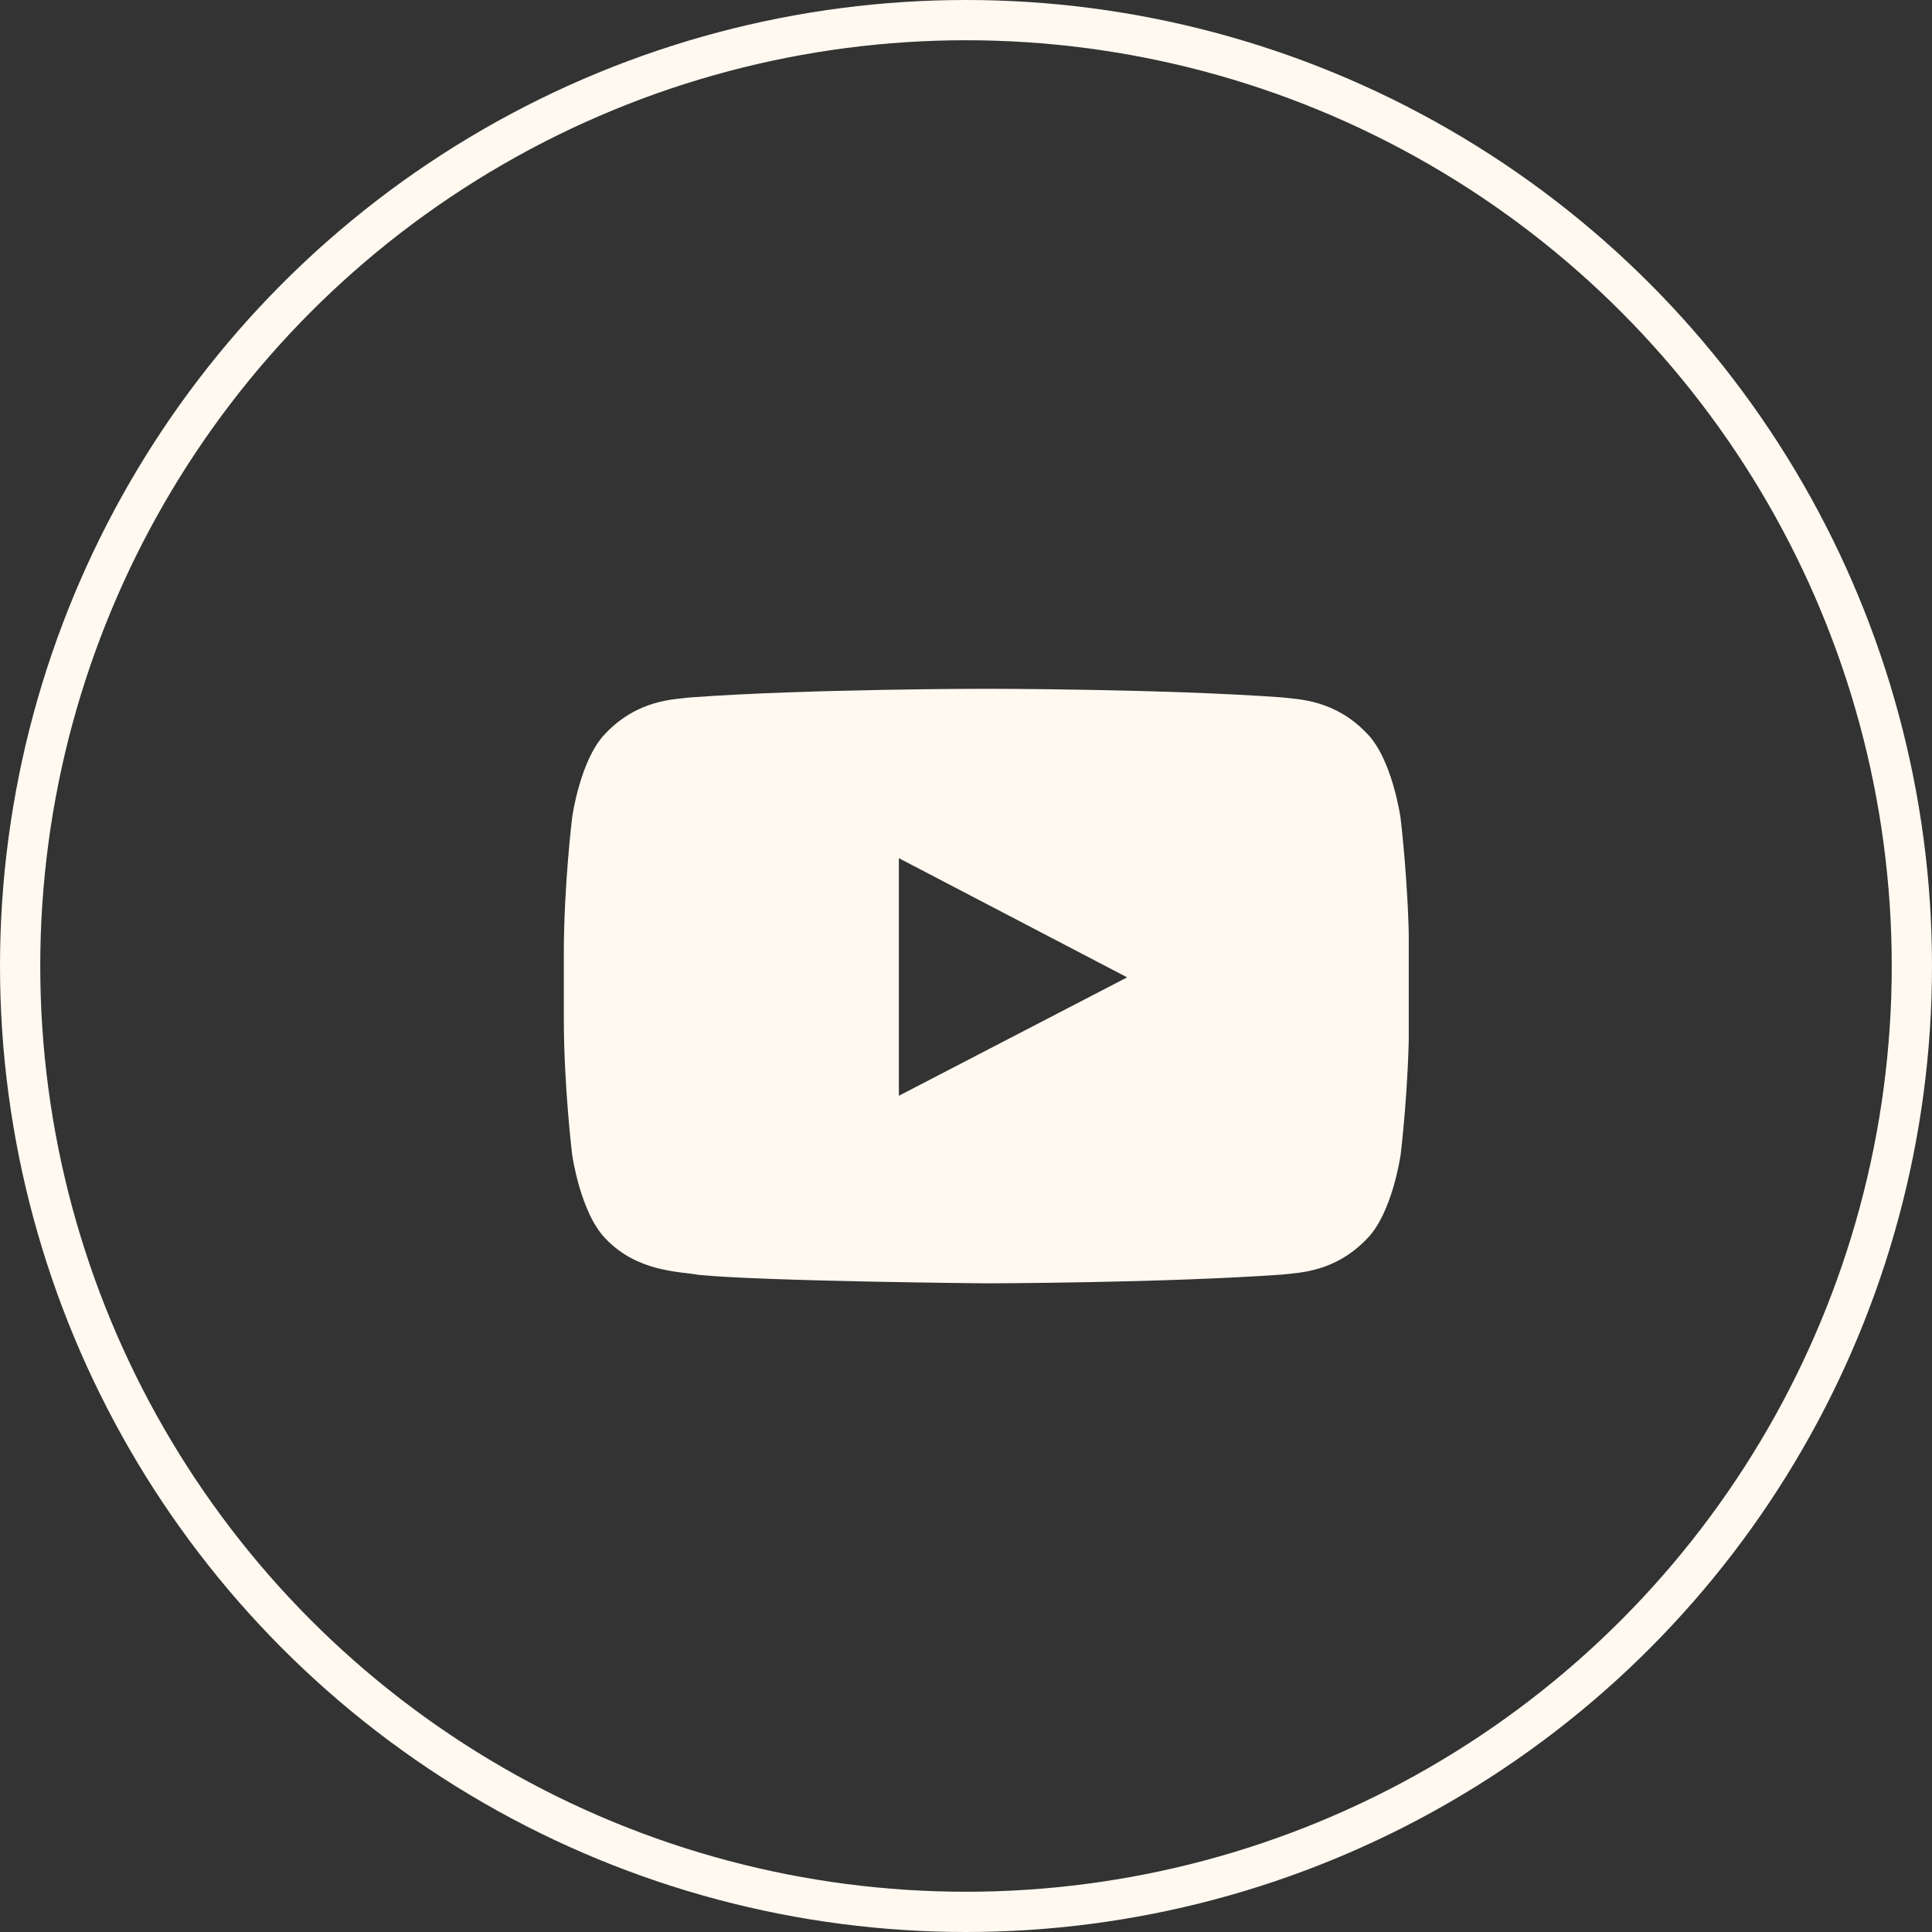 <svg width="48" height="48" viewBox="0 0 48 48" fill="none" xmlns="http://www.w3.org/2000/svg">
<rect x="0" y="0" width="48" height="48" fill="#333333" stroke="none"/>
<circle cx="24" cy="24" r="23.5" stroke="#FFF9F0"/>
<g clip-path="url(#clip0_665_5516)">
<path d="M34.793 20.3C34.793 20.3 34.588 18.852 33.956 18.217C33.157 17.381 32.262 17.376 31.853 17.327C28.916 17.113 24.506 17.113 24.506 17.113H24.499C24.499 17.113 20.09 17.113 17.153 17.327C16.742 17.377 15.848 17.381 15.049 18.217C14.417 18.852 14.216 20.3 14.216 20.3C14.216 20.3 14.008 21.998 14.008 23.701V25.293C14.008 26.991 14.216 28.694 14.216 28.694C14.216 28.694 14.421 30.141 15.049 30.778C15.848 31.614 16.898 31.586 17.366 31.675C19.048 31.836 24.508 31.884 24.508 31.884C24.508 31.884 28.922 31.876 31.858 31.666C32.269 31.618 33.162 31.613 33.962 30.776C34.593 30.141 34.798 28.692 34.798 28.692C34.798 28.692 35.007 26.994 35.007 25.291V23.699C35.003 22.001 34.794 20.299 34.794 20.299L34.793 20.3ZM22.332 27.224V21.321L28.004 24.282L22.332 27.224Z" fill="#FFF9F0"/>
</g>
<defs>
<clipPath id="clip0_665_5516">
<rect width="21" height="21" fill="white" transform="translate(14 14)"/>
</clipPath>
</defs>
</svg>
